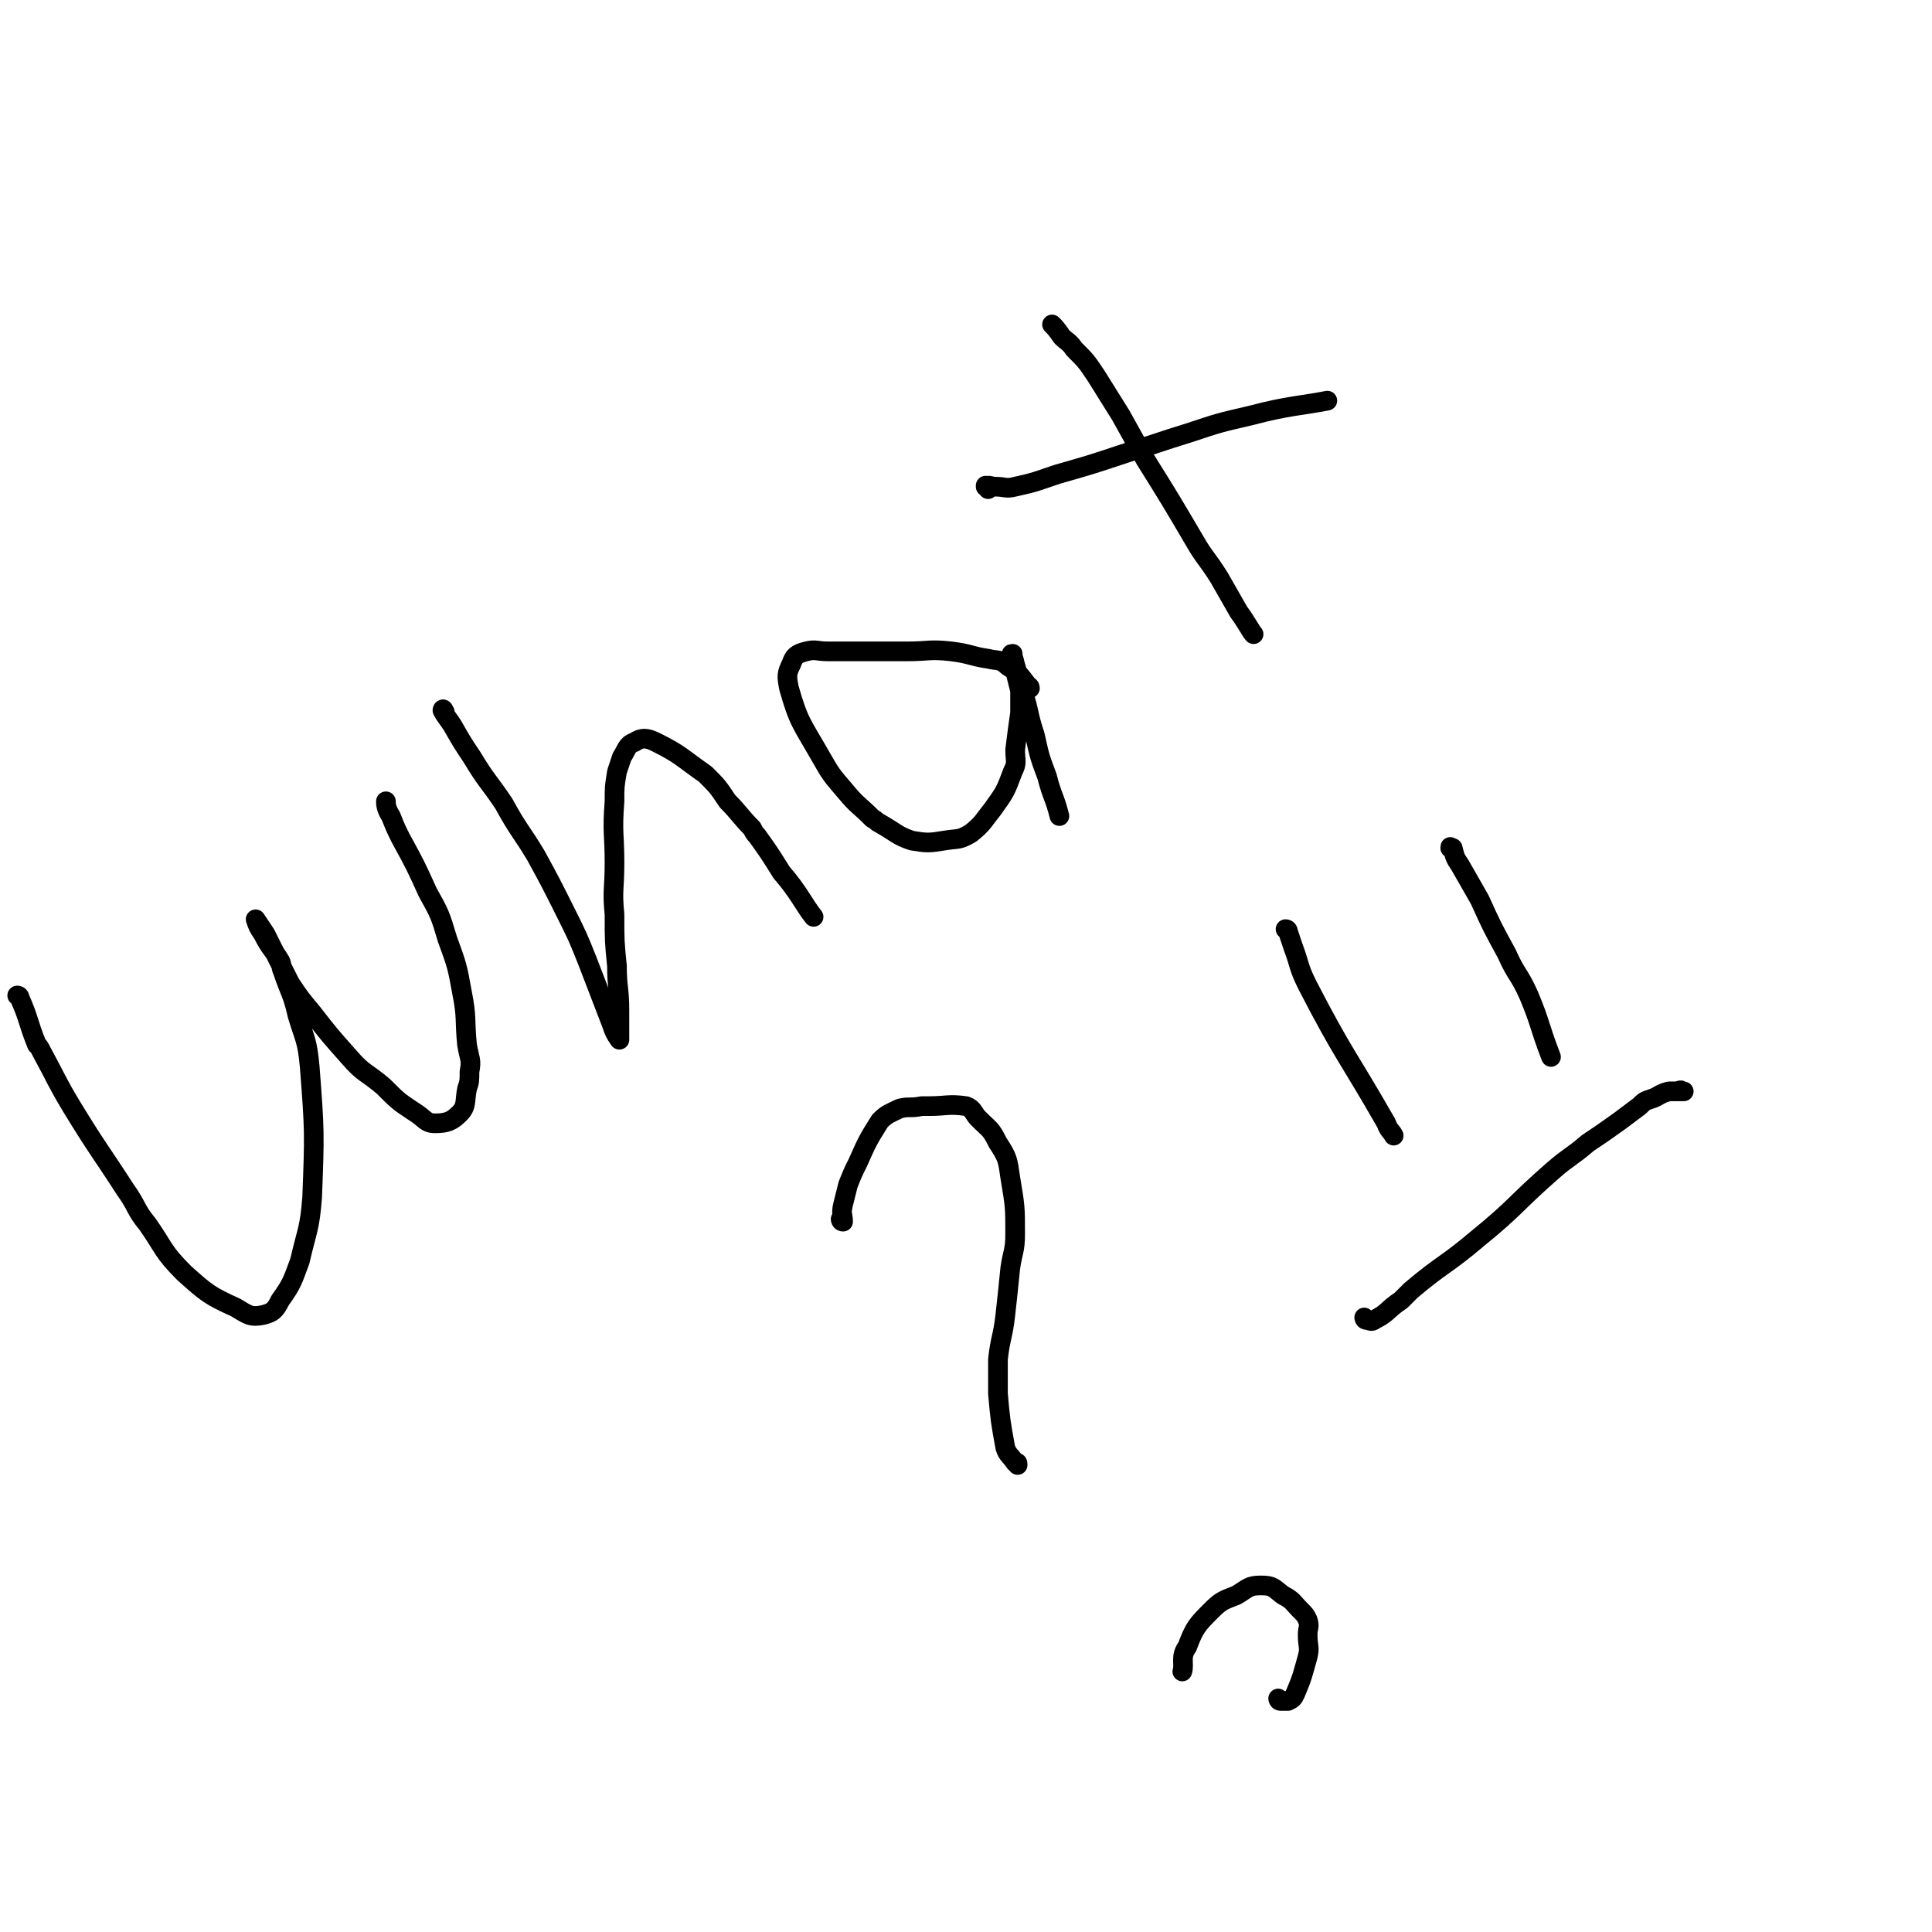 <svg viewBox='0 0 786 786' version='1.1' xmlns='http://www.w3.org/2000/svg' xmlns:xlink='http://www.w3.org/1999/xlink'><g fill='none' stroke='#000000' stroke-width='8' stroke-linecap='round' stroke-linejoin='round'><path d='M8,406c0,0 0,-1 -1,-1 0,0 1,0 1,1 0,0 0,0 0,0 4,9 3,9 7,19 1,1 1,1 2,3 6,11 6,12 12,22 11,18 11,17 22,34 5,7 4,8 9,14 7,10 6,11 15,20 9,8 10,9 21,14 5,3 6,4 11,3 4,-1 5,-2 7,-6 5,-7 5,-8 8,-16 3,-13 4,-13 5,-26 1,-26 1,-27 -1,-53 -1,-11 -2,-11 -5,-21 -2,-9 -3,-9 -6,-18 -1,-2 0,-2 -1,-4 -3,-5 -4,-5 -7,-11 -2,-3 -2,-3 -3,-6 0,0 0,0 0,0 2,3 2,3 4,6 5,10 5,10 10,20 4,6 4,6 9,12 7,9 7,9 15,18 6,7 7,6 14,12 6,6 6,6 12,10 5,3 5,5 9,5 5,0 7,-1 10,-4 3,-3 2,-5 3,-10 1,-3 1,-3 1,-7 1,-5 0,-5 -1,-11 -1,-10 0,-11 -2,-21 -2,-11 -2,-11 -6,-22 -3,-10 -3,-10 -8,-19 -5,-11 -5,-11 -11,-22 -2,-4 -2,-4 -4,-9 -2,-3 -2,-5 -2,-6 '/><path d='M181,290c0,-1 -1,-1 -1,-1 0,0 0,0 0,0 0,0 0,0 0,0 1,0 0,-1 0,0 1,2 2,3 4,6 4,7 4,7 8,13 6,10 7,10 13,19 6,11 7,11 13,21 6,11 6,11 12,23 5,10 5,10 9,20 5,13 5,13 10,26 1,3 1,3 3,6 0,0 0,0 0,0 0,0 0,0 0,0 0,-6 0,-6 0,-12 0,-9 -1,-9 -1,-18 -1,-10 -1,-10 -1,-21 -1,-10 0,-10 0,-21 0,-12 -1,-12 0,-25 0,-6 0,-6 1,-12 1,-3 1,-3 2,-6 2,-3 2,-5 5,-6 3,-2 5,-2 9,0 10,5 10,6 20,13 5,5 5,5 9,11 5,5 5,6 10,11 1,2 1,2 2,3 5,7 5,7 10,15 7,8 9,13 13,18 '/><path d='M419,280c0,0 0,-1 -1,-1 0,0 1,0 1,1 0,0 0,0 0,0 0,0 0,-1 -1,-1 0,0 1,1 1,1 -4,-5 -4,-6 -9,-9 -3,-3 -4,-2 -8,-3 -7,-1 -7,-2 -15,-3 -9,-1 -9,0 -18,0 -12,0 -12,0 -24,0 -4,0 -4,0 -8,0 -5,0 -5,-1 -9,0 -4,1 -5,2 -6,5 -2,4 -2,5 -1,10 4,14 5,14 13,28 4,7 4,7 10,14 5,6 5,5 11,11 2,1 1,1 3,2 7,4 7,5 13,7 6,1 7,1 13,0 6,-1 6,0 11,-3 5,-4 5,-5 9,-10 5,-7 5,-7 8,-15 2,-4 1,-4 1,-9 1,-8 1,-8 2,-15 0,-5 0,-5 0,-9 -1,-4 -1,-4 -2,-8 0,-3 0,-3 -1,-6 0,0 0,0 0,0 0,0 0,-1 0,-1 -1,0 0,0 0,1 2,7 2,7 4,14 3,9 2,9 5,18 2,9 2,9 5,17 2,8 3,8 5,16 '/><path d='M429,133c0,0 -1,-1 -1,-1 0,0 0,0 0,0 0,0 0,0 0,0 1,1 0,0 0,0 1,1 2,2 4,5 2,2 3,2 5,5 5,5 5,5 9,11 5,8 5,8 10,16 5,9 5,9 10,18 10,16 10,16 20,33 4,7 5,7 10,15 4,7 4,7 8,14 3,4 5,8 6,9 '/><path d='M402,199c0,-1 -1,-1 -1,-1 0,-1 0,0 0,0 0,0 0,0 0,0 1,0 0,0 0,0 1,-1 2,0 4,0 4,0 4,1 8,0 9,-2 8,-2 17,-5 14,-4 14,-4 29,-9 13,-4 12,-4 25,-8 12,-4 12,-4 25,-7 15,-4 21,-4 31,-6 '/><path d='M343,497c0,0 -1,-1 -1,-1 0,0 0,1 1,1 0,0 0,0 0,0 0,-3 -1,-3 0,-7 1,-4 1,-4 2,-8 2,-5 2,-5 4,-9 4,-9 4,-9 9,-17 3,-3 4,-3 8,-5 4,-1 4,0 9,-1 1,0 1,0 3,0 7,0 8,-1 15,0 3,1 3,3 5,5 5,5 5,4 8,10 4,6 4,7 5,14 2,12 2,12 2,23 0,7 -1,7 -2,14 -1,10 -1,10 -2,19 -1,9 -2,9 -3,18 0,7 0,7 0,14 1,11 1,11 3,22 1,3 2,3 4,6 1,0 1,0 1,1 '/><path d='M521,692c0,0 -1,-1 -1,-1 0,0 0,1 1,1 0,0 0,0 0,0 0,0 -1,-1 -1,-1 0,0 0,1 1,1 0,0 0,0 0,0 1,0 2,0 3,0 2,-1 2,-1 3,-3 3,-7 3,-8 5,-15 1,-4 0,-4 0,-9 0,-3 1,-3 0,-6 -1,-2 -1,-2 -3,-4 -3,-3 -3,-4 -7,-6 -4,-3 -4,-4 -9,-4 -5,0 -5,1 -10,4 -5,2 -6,2 -10,6 -6,6 -7,7 -10,15 -3,4 -1,7 -2,10 '/><path d='M524,379c0,0 0,-1 -1,-1 0,0 1,0 1,1 0,0 0,0 0,0 1,3 1,3 2,6 3,8 2,8 6,16 15,29 16,28 32,56 1,3 2,3 3,5 '/><path d='M591,346c0,-1 -1,-1 -1,-1 0,-1 0,0 1,0 0,0 0,0 0,0 1,4 1,4 3,7 4,7 4,7 8,14 5,11 5,11 11,22 4,9 5,8 9,17 5,12 4,12 9,25 '/><path d='M556,537c0,0 -1,-1 -1,-1 0,0 0,1 1,1 1,0 2,1 3,0 6,-3 5,-4 11,-8 2,-2 2,-2 4,-4 13,-11 14,-10 27,-21 16,-13 15,-14 31,-28 7,-6 7,-5 14,-11 6,-4 6,-4 13,-9 4,-3 4,-3 8,-6 2,-2 2,-2 5,-3 3,-1 3,-2 7,-3 1,0 2,0 3,0 2,0 2,0 3,0 0,0 0,0 0,0 0,0 0,0 -1,0 0,0 1,0 1,0 0,0 0,0 0,0 0,0 0,0 -1,0 0,0 1,0 1,0 0,0 0,0 0,0 0,0 0,0 -1,0 0,0 1,0 1,0 0,0 0,0 0,0 0,0 0,0 -1,0 0,0 1,0 1,0 0,0 0,0 0,0 0,0 0,0 -1,0 0,0 1,0 1,0 0,0 0,0 0,0 0,0 0,0 -1,0 0,-1 -1,0 -2,0 0,0 0,0 0,0 1,0 0,0 0,0 '/></g>
</svg>